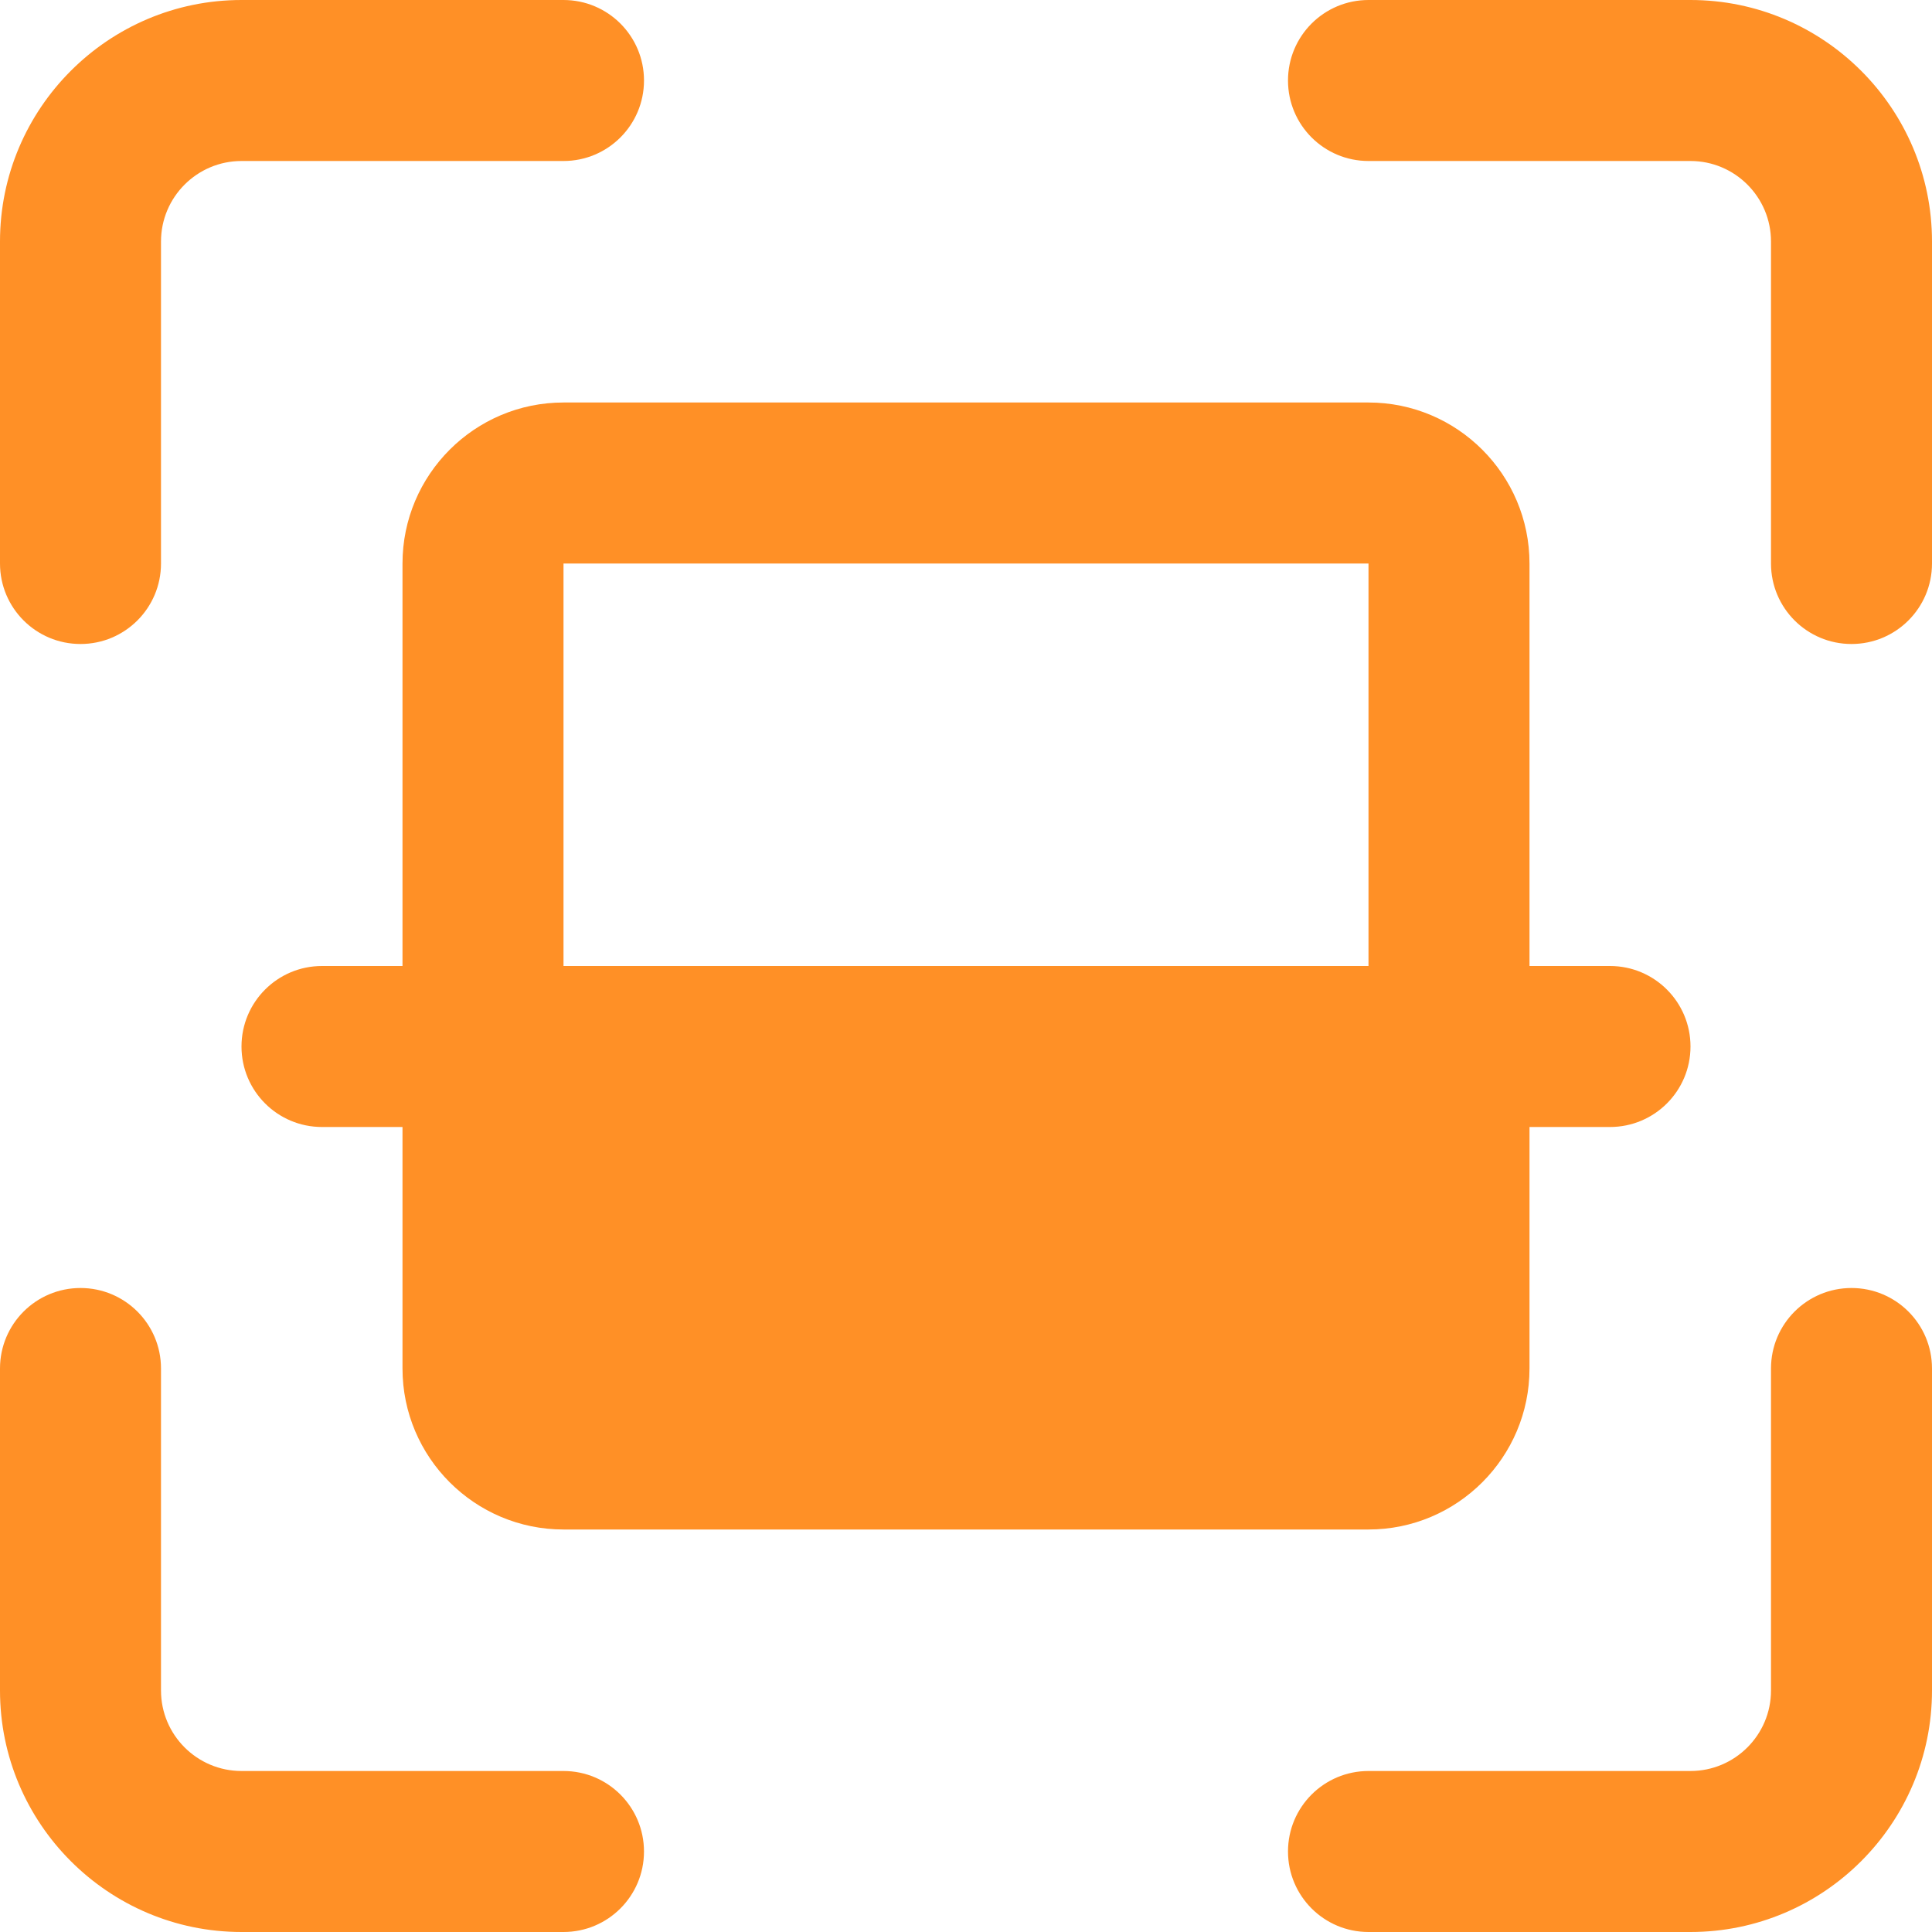 <svg xmlns="http://www.w3.org/2000/svg" width="153" height="153" viewBox="0 0 153 153" fill="none"><g clip-path="url(#clip0_1766_7)"><path d="M146.625 51C143.106 51 140.25 48.151 140.25 44.625V19.125C140.25 15.606 137.388 12.75 133.875 12.75H108.375C104.856 12.75 102 9.9 102 6.375C102 2.85 104.856 0 108.375 0H133.875C144.419 0 153 8.581 153 19.125V44.625C153 48.151 150.144 51 146.625 51Z" fill="#FF9026"></path><path d="M133.875 153H108.375C104.856 153 102 150.15 102 146.625C102 143.1 104.856 140.25 108.375 140.25H133.875C137.388 140.25 140.25 137.394 140.25 133.875V108.375C140.25 104.85 143.106 102 146.625 102C150.144 102 153 104.85 153 108.375V133.875C153 144.419 144.419 153 133.875 153Z" fill="#FF9026"></path><path d="M44.625 153H19.125C8.581 153 0 144.419 0 133.875V108.375C0 104.85 2.856 102 6.375 102C9.894 102 12.75 104.85 12.75 108.375V133.875C12.75 137.394 15.612 140.25 19.125 140.25H44.625C48.144 140.25 50.999 143.1 50.999 146.625C51 150.15 48.144 153 44.625 153Z" fill="#FF9026"></path><path d="M6.375 51C2.856 51 0 48.151 0 44.625V19.125C0 8.581 8.581 0 19.125 0H44.625C48.144 0 51 2.85 51 6.375C51 9.9 48.144 12.75 44.625 12.75H19.125C15.612 12.75 12.75 15.606 12.75 19.125V44.625C12.75 48.151 9.894 51 6.375 51Z" fill="#FF9026"></path><path d="M114.75 85.017C111.231 85.017 108.375 82.167 108.375 78.642V44.625H44.625V78.641C44.625 82.167 41.769 85.016 38.25 85.016C34.731 85.016 31.875 82.167 31.875 78.641V44.625C31.875 37.593 37.593 31.875 44.625 31.875H108.375C115.406 31.875 121.125 37.593 121.125 44.625V78.641C121.125 82.167 118.269 85.017 114.75 85.017Z" fill="#FF9026"></path><path d="M133.875 82.875C133.875 86.4 131.019 89.25 127.5 89.25H121.125V108.375C121.125 115.407 115.407 121.125 108.375 121.125H44.625C37.593 121.125 31.875 115.407 31.875 108.375V89.25H25.5C21.981 89.25 19.125 86.4 19.125 82.875C19.125 79.35 21.981 76.5 25.5 76.5H127.5C131.019 76.5 133.875 79.35 133.875 82.875Z" fill="#FF9026"></path></g><defs><clipPath id="clip0_1766_7"><rect width="153" height="153" fill="white"></rect></clipPath></defs></svg>